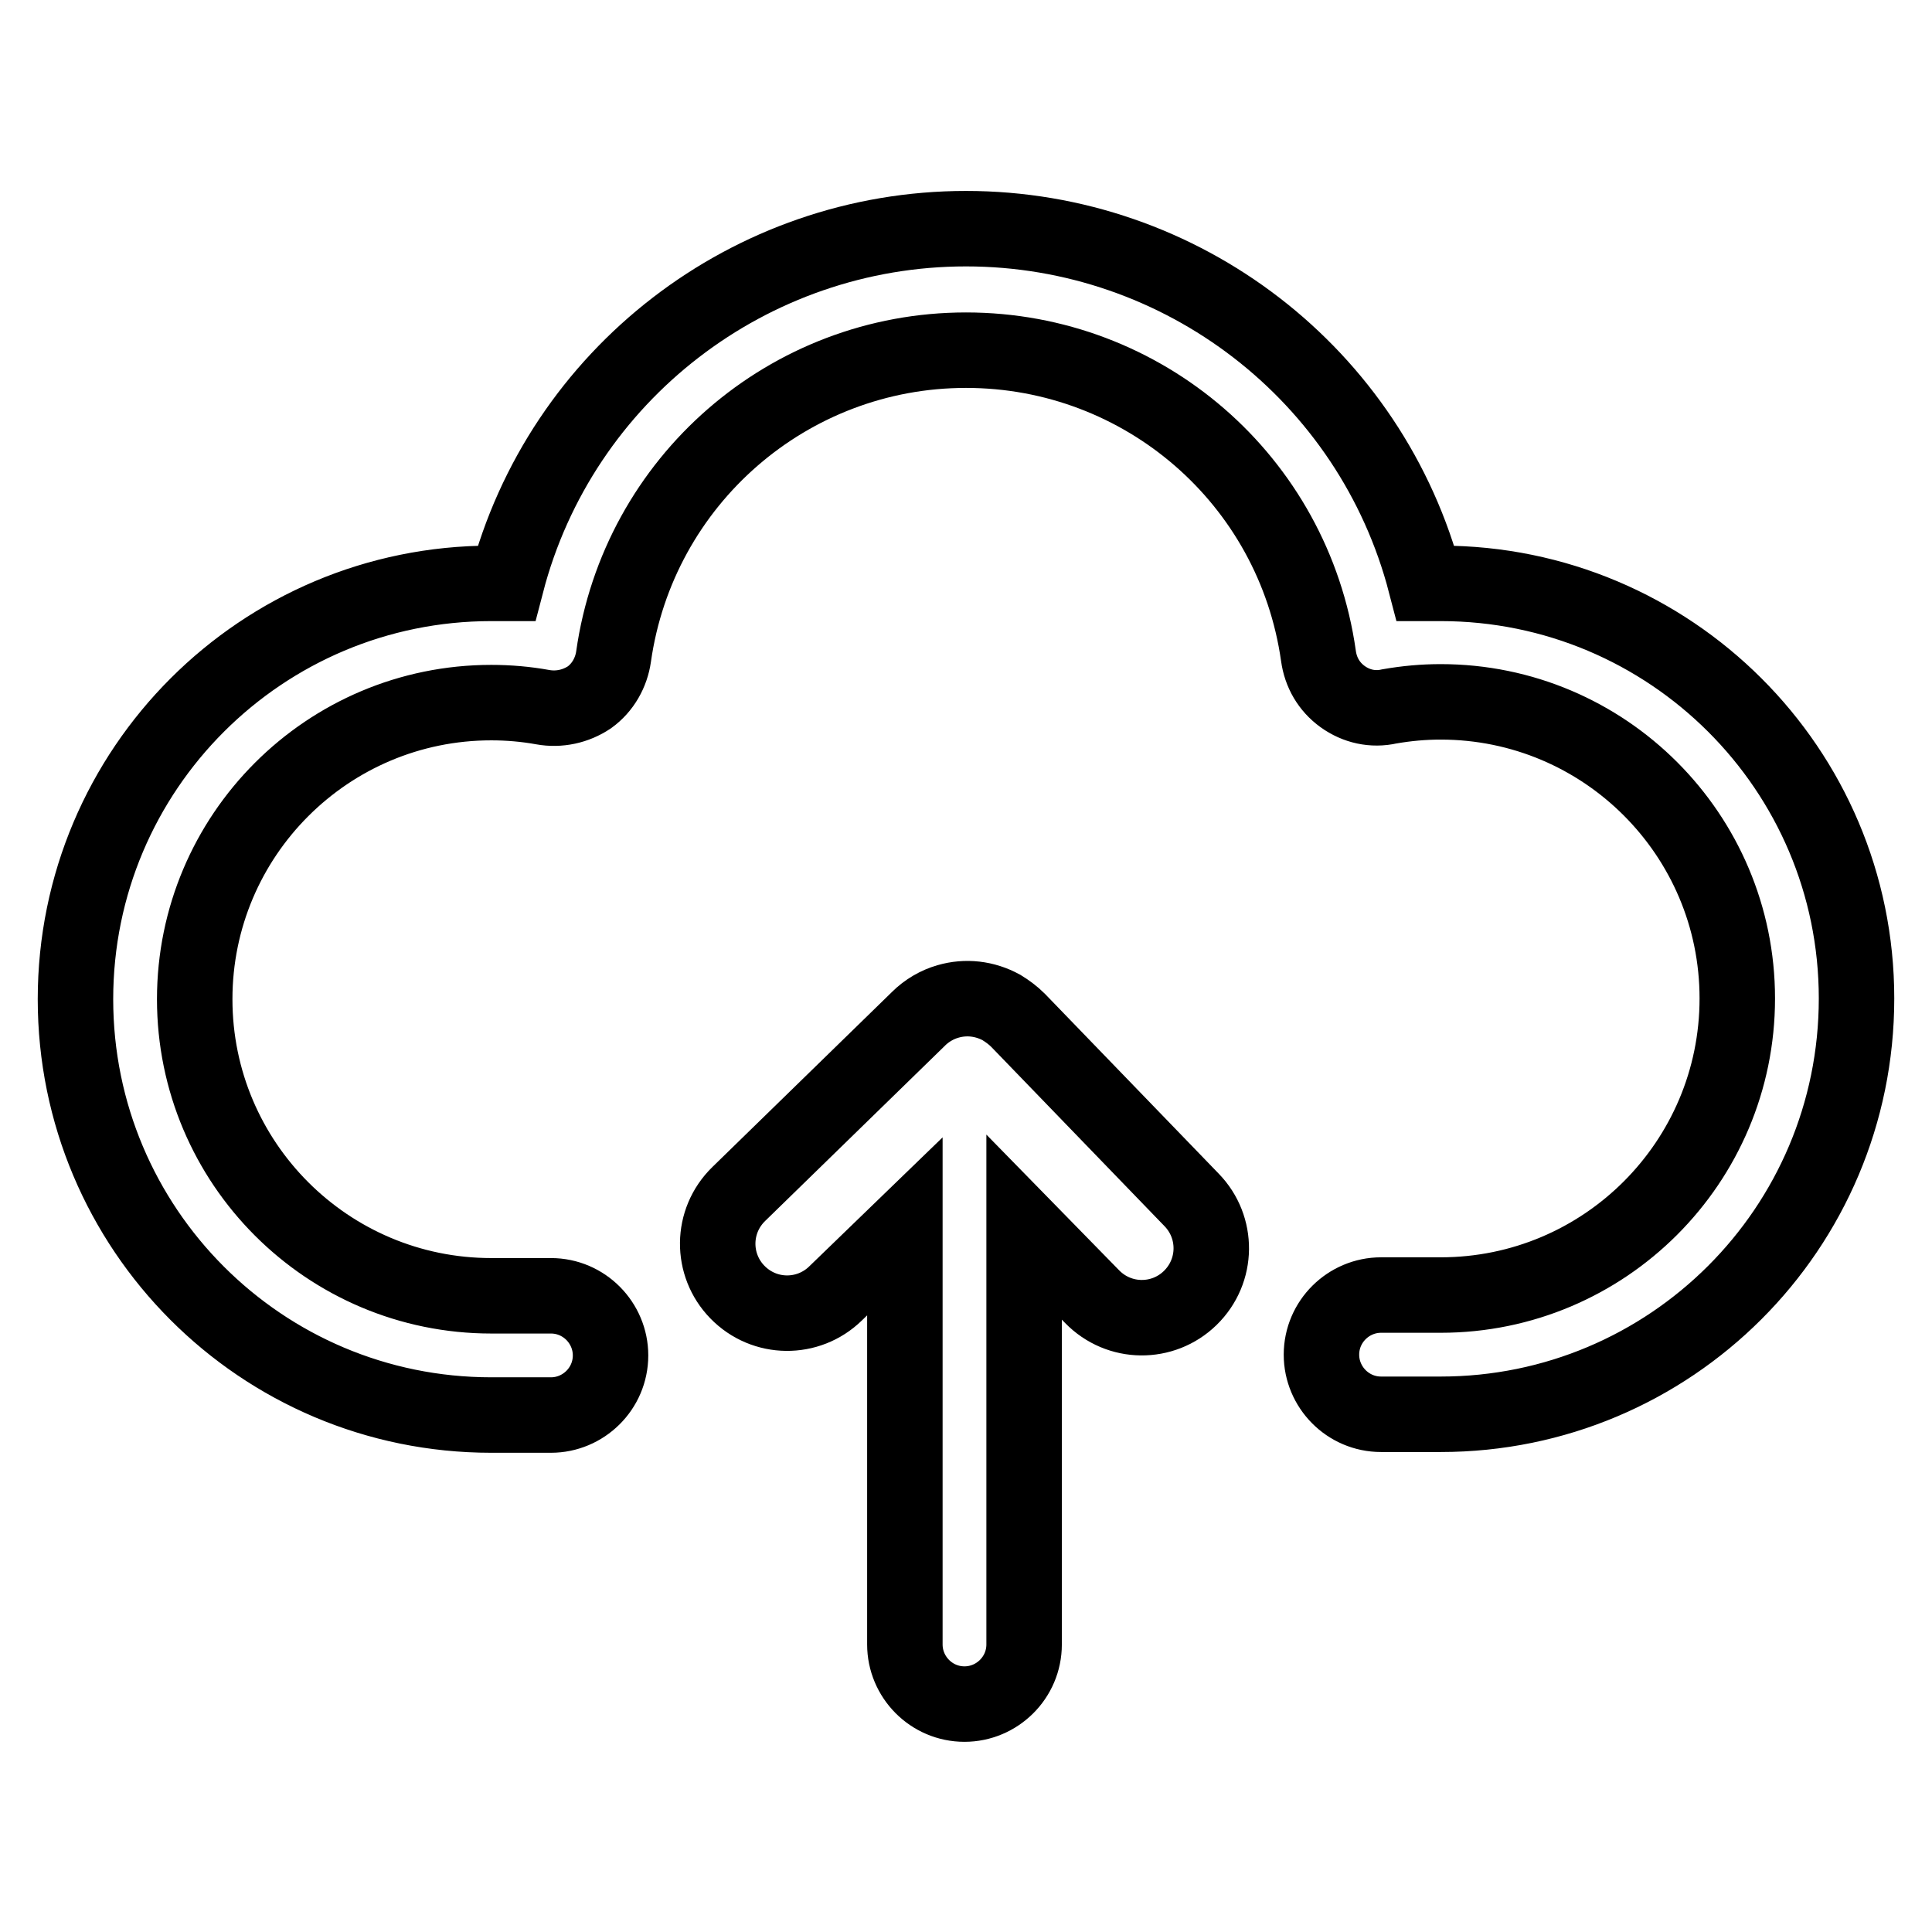 <?xml version="1.0" encoding="utf-8"?>
<!-- Svg Vector Icons : http://www.onlinewebfonts.com/icon -->
<!DOCTYPE svg PUBLIC "-//W3C//DTD SVG 1.1//EN" "http://www.w3.org/Graphics/SVG/1.1/DTD/svg11.dtd">
<svg version="1.1" xmlns="http://www.w3.org/2000/svg" xmlns:xlink="http://www.w3.org/1999/xlink" x="0px" y="0px" viewBox="0 0 256 256" enable-background="new 0 0 256 256" xml:space="preserve">
<g> <path stroke-width="10" fill-opacity="0" stroke="#000000"  d="M190.9,77.3h-2c-7.2-27.7-32.3-47-60.9-47s-53.7,19.3-60.9,47h-2c-30.4,0-55.1,24.6-55.1,55.1 c0,30.4,24.6,55.1,55.1,55.1h7.9c4.3,0,7.9-3.5,7.9-7.9c0-4.3-3.5-7.9-7.9-7.9h-7.9c-21.7,0-39.3-17.6-39.3-39.3 c0-21.7,17.6-39.3,39.3-39.3c2.3,0,4.6,0.2,6.8,0.6c2.2,0.4,4.4-0.1,6.2-1.3c1.8-1.3,2.9-3.3,3.2-5.4c3.3-23.3,23.2-40.6,46.7-40.6 c23.5,0,43.4,17.2,46.7,40.5c0.3,2.2,1.4,4.1,3.2,5.4c1.8,1.3,4,1.8,6.2,1.3c2.3-0.4,4.5-0.6,6.8-0.6c21.7,0,39.3,17.6,39.3,39.3 c0,21.7-17.6,39.3-39.3,39.3h-7.9c-4.3,0-7.9,3.5-7.9,7.9c0,4.3,3.5,7.9,7.9,7.9h7.9c30.4,0,55.1-24.6,55.1-55.1 C246,101.9,221.3,77.3,190.9,77.3L190.9,77.3z"/> <path stroke-width="10" fill-opacity="0" stroke="#000000"  d="M134.9,135.2L134.9,135.2c-0.7-0.7-1.4-1.2-2.2-1.7c-2.2-1.2-4.7-1.5-7.1-0.8c-1.4,0.4-2.8,1.2-3.9,2.3 l-0.1,0.1l-23.7,23.1c-3.7,3.6-3.7,9.4-0.2,13c3.6,3.7,9.4,3.7,13,0.2l9.2-8.9v55.4c0,4.3,3.5,7.9,7.9,7.9c4.3,0,7.9-3.5,7.9-7.9 v-55.3l9,9.2c3.6,3.7,9.4,3.7,13,0.2c3.7-3.6,3.7-9.4,0.2-13L134.9,135.2L134.9,135.2z"/></g>
</svg>